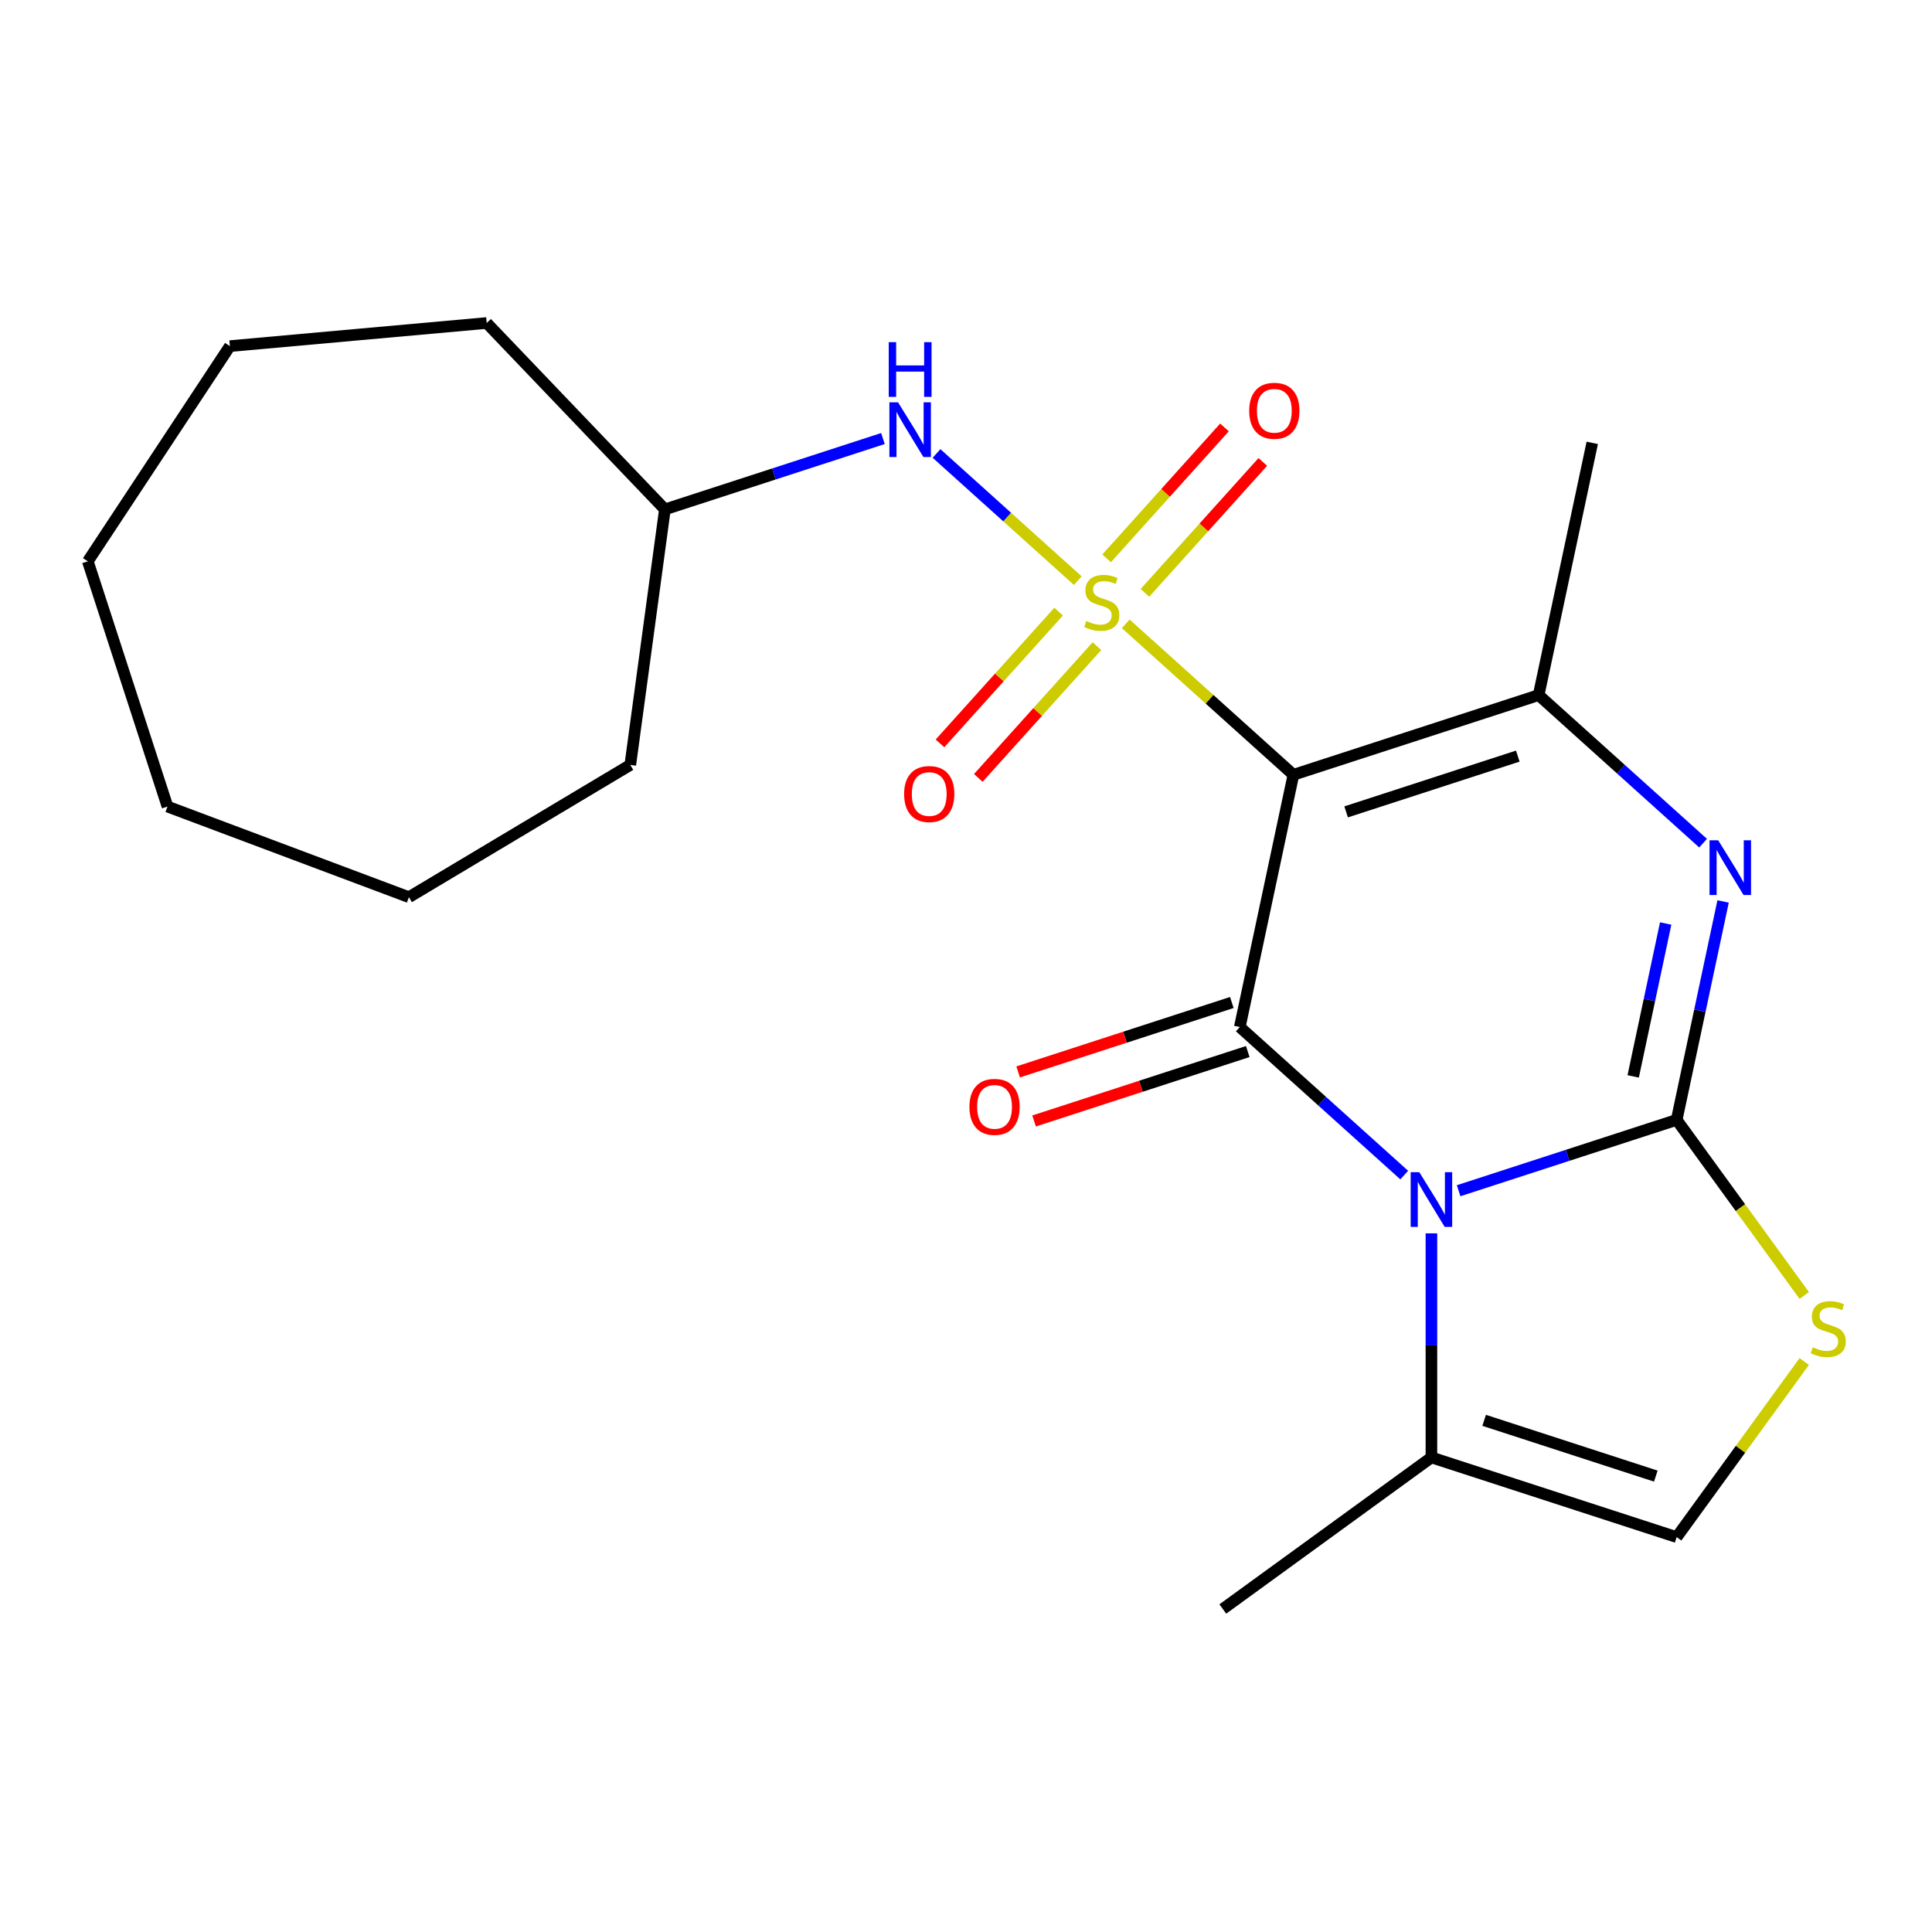 <?xml version='1.0' encoding='iso-8859-1'?>
<svg version='1.1' baseProfile='full'
              xmlns='http://www.w3.org/2000/svg'
                      xmlns:rdkit='http://www.rdkit.org/xml'
                      xmlns:xlink='http://www.w3.org/1999/xlink'
                  xml:space='preserve'
width='1000px' height='1000px' viewBox='0 0 1000 1000'>
<!-- END OF HEADER -->
<rect style='opacity:1.0;fill:#FFFFFF;stroke:none' width='1000' height='1000' x='0' y='0'> </rect>
<path class='bond-0' d='M 582.694,322.901 L 626.079,361.966' style='fill:none;fill-rule:evenodd;stroke:#CCCC00;stroke-width:6px;stroke-linecap:butt;stroke-linejoin:miter;stroke-opacity:1' />
<path class='bond-0' d='M 626.079,361.966 L 669.465,401.03' style='fill:none;fill-rule:evenodd;stroke:#000000;stroke-width:6px;stroke-linecap:butt;stroke-linejoin:miter;stroke-opacity:1' />
<path class='bond-8' d='M 557.86,300.541 L 521.304,267.626' style='fill:none;fill-rule:evenodd;stroke:#CCCC00;stroke-width:6px;stroke-linecap:butt;stroke-linejoin:miter;stroke-opacity:1' />
<path class='bond-8' d='M 521.304,267.626 L 484.748,234.711' style='fill:none;fill-rule:evenodd;stroke:#0000FF;stroke-width:6px;stroke-linecap:butt;stroke-linejoin:miter;stroke-opacity:1' />
<path class='bond-10' d='M 592.613,306.862 L 623.122,272.978' style='fill:none;fill-rule:evenodd;stroke:#CCCC00;stroke-width:6px;stroke-linecap:butt;stroke-linejoin:miter;stroke-opacity:1' />
<path class='bond-10' d='M 623.122,272.978 L 653.632,239.093' style='fill:none;fill-rule:evenodd;stroke:#FF0000;stroke-width:6px;stroke-linecap:butt;stroke-linejoin:miter;stroke-opacity:1' />
<path class='bond-10' d='M 572.775,289 L 603.285,255.116' style='fill:none;fill-rule:evenodd;stroke:#CCCC00;stroke-width:6px;stroke-linecap:butt;stroke-linejoin:miter;stroke-opacity:1' />
<path class='bond-10' d='M 603.285,255.116 L 633.794,221.231' style='fill:none;fill-rule:evenodd;stroke:#FF0000;stroke-width:6px;stroke-linecap:butt;stroke-linejoin:miter;stroke-opacity:1' />
<path class='bond-11' d='M 547.941,316.581 L 517.236,350.683' style='fill:none;fill-rule:evenodd;stroke:#CCCC00;stroke-width:6px;stroke-linecap:butt;stroke-linejoin:miter;stroke-opacity:1' />
<path class='bond-11' d='M 517.236,350.683 L 486.53,384.785' style='fill:none;fill-rule:evenodd;stroke:#FF0000;stroke-width:6px;stroke-linecap:butt;stroke-linejoin:miter;stroke-opacity:1' />
<path class='bond-11' d='M 567.779,334.442 L 537.073,368.545' style='fill:none;fill-rule:evenodd;stroke:#CCCC00;stroke-width:6px;stroke-linecap:butt;stroke-linejoin:miter;stroke-opacity:1' />
<path class='bond-11' d='M 537.073,368.545 L 506.367,402.647' style='fill:none;fill-rule:evenodd;stroke:#FF0000;stroke-width:6px;stroke-linecap:butt;stroke-linejoin:miter;stroke-opacity:1' />
<path class='bond-3' d='M 669.465,401.03 L 641.715,531.584' style='fill:none;fill-rule:evenodd;stroke:#000000;stroke-width:6px;stroke-linecap:butt;stroke-linejoin:miter;stroke-opacity:1' />
<path class='bond-5' d='M 669.465,401.03 L 796.402,359.786' style='fill:none;fill-rule:evenodd;stroke:#000000;stroke-width:6px;stroke-linecap:butt;stroke-linejoin:miter;stroke-opacity:1' />
<path class='bond-5' d='M 696.754,420.231 L 785.61,391.36' style='fill:none;fill-rule:evenodd;stroke:#000000;stroke-width:6px;stroke-linecap:butt;stroke-linejoin:miter;stroke-opacity:1' />
<path class='bond-1' d='M 726.825,608.218 L 684.27,569.901' style='fill:none;fill-rule:evenodd;stroke:#0000FF;stroke-width:6px;stroke-linecap:butt;stroke-linejoin:miter;stroke-opacity:1' />
<path class='bond-1' d='M 684.27,569.901 L 641.715,531.584' style='fill:none;fill-rule:evenodd;stroke:#000000;stroke-width:6px;stroke-linecap:butt;stroke-linejoin:miter;stroke-opacity:1' />
<path class='bond-7' d='M 740.902,638.389 L 740.902,696.376' style='fill:none;fill-rule:evenodd;stroke:#0000FF;stroke-width:6px;stroke-linecap:butt;stroke-linejoin:miter;stroke-opacity:1' />
<path class='bond-7' d='M 740.902,696.376 L 740.902,754.363' style='fill:none;fill-rule:evenodd;stroke:#000000;stroke-width:6px;stroke-linecap:butt;stroke-linejoin:miter;stroke-opacity:1' />
<path class='bond-22' d='M 754.979,616.319 L 811.409,597.984' style='fill:none;fill-rule:evenodd;stroke:#0000FF;stroke-width:6px;stroke-linecap:butt;stroke-linejoin:miter;stroke-opacity:1' />
<path class='bond-22' d='M 811.409,597.984 L 867.84,579.648' style='fill:none;fill-rule:evenodd;stroke:#000000;stroke-width:6px;stroke-linecap:butt;stroke-linejoin:miter;stroke-opacity:1' />
<path class='bond-2' d='M 867.84,579.648 L 879.855,523.12' style='fill:none;fill-rule:evenodd;stroke:#000000;stroke-width:6px;stroke-linecap:butt;stroke-linejoin:miter;stroke-opacity:1' />
<path class='bond-2' d='M 879.855,523.12 L 891.871,466.591' style='fill:none;fill-rule:evenodd;stroke:#0000FF;stroke-width:6px;stroke-linecap:butt;stroke-linejoin:miter;stroke-opacity:1' />
<path class='bond-2' d='M 845.334,557.14 L 853.745,517.57' style='fill:none;fill-rule:evenodd;stroke:#000000;stroke-width:6px;stroke-linecap:butt;stroke-linejoin:miter;stroke-opacity:1' />
<path class='bond-2' d='M 853.745,517.57 L 862.155,478' style='fill:none;fill-rule:evenodd;stroke:#0000FF;stroke-width:6px;stroke-linecap:butt;stroke-linejoin:miter;stroke-opacity:1' />
<path class='bond-6' d='M 867.84,579.648 L 900.857,625.093' style='fill:none;fill-rule:evenodd;stroke:#000000;stroke-width:6px;stroke-linecap:butt;stroke-linejoin:miter;stroke-opacity:1' />
<path class='bond-6' d='M 900.857,625.093 L 933.875,670.538' style='fill:none;fill-rule:evenodd;stroke:#CCCC00;stroke-width:6px;stroke-linecap:butt;stroke-linejoin:miter;stroke-opacity:1' />
<path class='bond-12' d='M 637.59,518.89 L 582.29,536.858' style='fill:none;fill-rule:evenodd;stroke:#000000;stroke-width:6px;stroke-linecap:butt;stroke-linejoin:miter;stroke-opacity:1' />
<path class='bond-12' d='M 582.29,536.858 L 526.989,554.826' style='fill:none;fill-rule:evenodd;stroke:#FF0000;stroke-width:6px;stroke-linecap:butt;stroke-linejoin:miter;stroke-opacity:1' />
<path class='bond-12' d='M 645.839,544.278 L 590.539,562.246' style='fill:none;fill-rule:evenodd;stroke:#000000;stroke-width:6px;stroke-linecap:butt;stroke-linejoin:miter;stroke-opacity:1' />
<path class='bond-12' d='M 590.539,562.246 L 535.238,580.214' style='fill:none;fill-rule:evenodd;stroke:#FF0000;stroke-width:6px;stroke-linecap:butt;stroke-linejoin:miter;stroke-opacity:1' />
<path class='bond-4' d='M 881.513,436.42 L 838.958,398.103' style='fill:none;fill-rule:evenodd;stroke:#0000FF;stroke-width:6px;stroke-linecap:butt;stroke-linejoin:miter;stroke-opacity:1' />
<path class='bond-4' d='M 838.958,398.103 L 796.402,359.786' style='fill:none;fill-rule:evenodd;stroke:#000000;stroke-width:6px;stroke-linecap:butt;stroke-linejoin:miter;stroke-opacity:1' />
<path class='bond-13' d='M 796.402,359.786 L 824.152,229.232' style='fill:none;fill-rule:evenodd;stroke:#000000;stroke-width:6px;stroke-linecap:butt;stroke-linejoin:miter;stroke-opacity:1' />
<path class='bond-24' d='M 933.875,704.718 L 900.857,750.163' style='fill:none;fill-rule:evenodd;stroke:#CCCC00;stroke-width:6px;stroke-linecap:butt;stroke-linejoin:miter;stroke-opacity:1' />
<path class='bond-24' d='M 900.857,750.163 L 867.84,795.607' style='fill:none;fill-rule:evenodd;stroke:#000000;stroke-width:6px;stroke-linecap:butt;stroke-linejoin:miter;stroke-opacity:1' />
<path class='bond-9' d='M 740.902,754.363 L 867.84,795.607' style='fill:none;fill-rule:evenodd;stroke:#000000;stroke-width:6px;stroke-linecap:butt;stroke-linejoin:miter;stroke-opacity:1' />
<path class='bond-9' d='M 768.192,735.162 L 857.048,764.033' style='fill:none;fill-rule:evenodd;stroke:#000000;stroke-width:6px;stroke-linecap:butt;stroke-linejoin:miter;stroke-opacity:1' />
<path class='bond-15' d='M 740.902,754.363 L 632.923,832.815' style='fill:none;fill-rule:evenodd;stroke:#000000;stroke-width:6px;stroke-linecap:butt;stroke-linejoin:miter;stroke-opacity:1' />
<path class='bond-14' d='M 457.013,226.986 L 400.582,245.322' style='fill:none;fill-rule:evenodd;stroke:#0000FF;stroke-width:6px;stroke-linecap:butt;stroke-linejoin:miter;stroke-opacity:1' />
<path class='bond-14' d='M 400.582,245.322 L 344.152,263.657' style='fill:none;fill-rule:evenodd;stroke:#000000;stroke-width:6px;stroke-linecap:butt;stroke-linejoin:miter;stroke-opacity:1' />
<path class='bond-16' d='M 344.152,263.657 L 326.236,395.919' style='fill:none;fill-rule:evenodd;stroke:#000000;stroke-width:6px;stroke-linecap:butt;stroke-linejoin:miter;stroke-opacity:1' />
<path class='bond-17' d='M 344.152,263.657 L 251.916,167.185' style='fill:none;fill-rule:evenodd;stroke:#000000;stroke-width:6px;stroke-linecap:butt;stroke-linejoin:miter;stroke-opacity:1' />
<path class='bond-19' d='M 326.236,395.919 L 211.658,464.376' style='fill:none;fill-rule:evenodd;stroke:#000000;stroke-width:6px;stroke-linecap:butt;stroke-linejoin:miter;stroke-opacity:1' />
<path class='bond-18' d='M 251.916,167.185 L 118.983,179.15' style='fill:none;fill-rule:evenodd;stroke:#000000;stroke-width:6px;stroke-linecap:butt;stroke-linejoin:miter;stroke-opacity:1' />
<path class='bond-20' d='M 118.983,179.15 L 45.455,290.54' style='fill:none;fill-rule:evenodd;stroke:#000000;stroke-width:6px;stroke-linecap:butt;stroke-linejoin:miter;stroke-opacity:1' />
<path class='bond-21' d='M 211.658,464.376 L 86.699,417.478' style='fill:none;fill-rule:evenodd;stroke:#000000;stroke-width:6px;stroke-linecap:butt;stroke-linejoin:miter;stroke-opacity:1' />
<path class='bond-23' d='M 45.455,290.54 L 86.699,417.478' style='fill:none;fill-rule:evenodd;stroke:#000000;stroke-width:6px;stroke-linecap:butt;stroke-linejoin:miter;stroke-opacity:1' />
<path  class='atom-0' d='M 562.277 321.441
Q 562.597 321.561, 563.917 322.121
Q 565.237 322.681, 566.677 323.041
Q 568.157 323.361, 569.597 323.361
Q 572.277 323.361, 573.837 322.081
Q 575.397 320.761, 575.397 318.481
Q 575.397 316.921, 574.597 315.961
Q 573.837 315.001, 572.637 314.481
Q 571.437 313.961, 569.437 313.361
Q 566.917 312.601, 565.397 311.881
Q 563.917 311.161, 562.837 309.641
Q 561.797 308.121, 561.797 305.561
Q 561.797 302.001, 564.197 299.801
Q 566.637 297.601, 571.437 297.601
Q 574.717 297.601, 578.437 299.161
L 577.517 302.241
Q 574.117 300.841, 571.557 300.841
Q 568.797 300.841, 567.277 302.001
Q 565.757 303.121, 565.797 305.081
Q 565.797 306.601, 566.557 307.521
Q 567.357 308.441, 568.477 308.961
Q 569.637 309.481, 571.557 310.081
Q 574.117 310.881, 575.637 311.681
Q 577.157 312.481, 578.237 314.121
Q 579.357 315.721, 579.357 318.481
Q 579.357 322.401, 576.717 324.521
Q 574.117 326.601, 569.757 326.601
Q 567.237 326.601, 565.317 326.041
Q 563.437 325.521, 561.197 324.601
L 562.277 321.441
' fill='#CCCC00'/>
<path  class='atom-2' d='M 734.642 606.733
L 743.922 621.733
Q 744.842 623.213, 746.322 625.893
Q 747.802 628.573, 747.882 628.733
L 747.882 606.733
L 751.642 606.733
L 751.642 635.053
L 747.762 635.053
L 737.802 618.653
Q 736.642 616.733, 735.402 614.533
Q 734.202 612.333, 733.842 611.653
L 733.842 635.053
L 730.162 635.053
L 730.162 606.733
L 734.642 606.733
' fill='#0000FF'/>
<path  class='atom-5' d='M 889.33 434.935
L 898.61 449.935
Q 899.53 451.415, 901.01 454.095
Q 902.49 456.775, 902.57 456.935
L 902.57 434.935
L 906.33 434.935
L 906.33 463.255
L 902.45 463.255
L 892.49 446.855
Q 891.33 444.935, 890.09 442.735
Q 888.89 440.535, 888.53 439.855
L 888.53 463.255
L 884.85 463.255
L 884.85 434.935
L 889.33 434.935
' fill='#0000FF'/>
<path  class='atom-7' d='M 938.292 697.348
Q 938.612 697.468, 939.932 698.028
Q 941.252 698.588, 942.692 698.948
Q 944.172 699.268, 945.612 699.268
Q 948.292 699.268, 949.852 697.988
Q 951.412 696.668, 951.412 694.388
Q 951.412 692.828, 950.612 691.868
Q 949.852 690.908, 948.652 690.388
Q 947.452 689.868, 945.452 689.268
Q 942.932 688.508, 941.412 687.788
Q 939.932 687.068, 938.852 685.548
Q 937.812 684.028, 937.812 681.468
Q 937.812 677.908, 940.212 675.708
Q 942.652 673.508, 947.452 673.508
Q 950.732 673.508, 954.452 675.068
L 953.532 678.148
Q 950.132 676.748, 947.572 676.748
Q 944.812 676.748, 943.292 677.908
Q 941.772 679.028, 941.812 680.988
Q 941.812 682.508, 942.572 683.428
Q 943.372 684.348, 944.492 684.868
Q 945.652 685.388, 947.572 685.988
Q 950.132 686.788, 951.652 687.588
Q 953.172 688.388, 954.252 690.028
Q 955.372 691.628, 955.372 694.388
Q 955.372 698.308, 952.732 700.428
Q 950.132 702.508, 945.772 702.508
Q 943.252 702.508, 941.332 701.948
Q 939.452 701.428, 937.212 700.508
L 938.292 697.348
' fill='#CCCC00'/>
<path  class='atom-9' d='M 464.829 208.252
L 474.109 223.252
Q 475.029 224.732, 476.509 227.412
Q 477.989 230.092, 478.069 230.252
L 478.069 208.252
L 481.829 208.252
L 481.829 236.572
L 477.949 236.572
L 467.989 220.172
Q 466.829 218.252, 465.589 216.052
Q 464.389 213.852, 464.029 213.172
L 464.029 236.572
L 460.349 236.572
L 460.349 208.252
L 464.829 208.252
' fill='#0000FF'/>
<path  class='atom-9' d='M 460.009 177.1
L 463.849 177.1
L 463.849 189.14
L 478.329 189.14
L 478.329 177.1
L 482.169 177.1
L 482.169 205.42
L 478.329 205.42
L 478.329 192.34
L 463.849 192.34
L 463.849 205.42
L 460.009 205.42
L 460.009 177.1
' fill='#0000FF'/>
<path  class='atom-11' d='M 646.586 212.614
Q 646.586 205.814, 649.946 202.014
Q 653.306 198.214, 659.586 198.214
Q 665.866 198.214, 669.226 202.014
Q 672.586 205.814, 672.586 212.614
Q 672.586 219.494, 669.186 223.414
Q 665.786 227.294, 659.586 227.294
Q 653.346 227.294, 649.946 223.414
Q 646.586 219.534, 646.586 212.614
M 659.586 224.094
Q 663.906 224.094, 666.226 221.214
Q 668.586 218.294, 668.586 212.614
Q 668.586 207.054, 666.226 204.254
Q 663.906 201.414, 659.586 201.414
Q 655.266 201.414, 652.906 204.214
Q 650.586 207.014, 650.586 212.614
Q 650.586 218.334, 652.906 221.214
Q 655.266 224.094, 659.586 224.094
' fill='#FF0000'/>
<path  class='atom-12' d='M 467.968 410.989
Q 467.968 404.189, 471.328 400.389
Q 474.688 396.589, 480.968 396.589
Q 487.248 396.589, 490.608 400.389
Q 493.968 404.189, 493.968 410.989
Q 493.968 417.869, 490.568 421.789
Q 487.168 425.669, 480.968 425.669
Q 474.728 425.669, 471.328 421.789
Q 467.968 417.909, 467.968 410.989
M 480.968 422.469
Q 485.288 422.469, 487.608 419.589
Q 489.968 416.669, 489.968 410.989
Q 489.968 405.429, 487.608 402.629
Q 485.288 399.789, 480.968 399.789
Q 476.648 399.789, 474.288 402.589
Q 471.968 405.389, 471.968 410.989
Q 471.968 416.709, 474.288 419.589
Q 476.648 422.469, 480.968 422.469
' fill='#FF0000'/>
<path  class='atom-13' d='M 501.777 572.908
Q 501.777 566.108, 505.137 562.308
Q 508.497 558.508, 514.777 558.508
Q 521.057 558.508, 524.417 562.308
Q 527.777 566.108, 527.777 572.908
Q 527.777 579.788, 524.377 583.708
Q 520.977 587.588, 514.777 587.588
Q 508.537 587.588, 505.137 583.708
Q 501.777 579.828, 501.777 572.908
M 514.777 584.388
Q 519.097 584.388, 521.417 581.508
Q 523.777 578.588, 523.777 572.908
Q 523.777 567.348, 521.417 564.548
Q 519.097 561.708, 514.777 561.708
Q 510.457 561.708, 508.097 564.508
Q 505.777 567.308, 505.777 572.908
Q 505.777 578.628, 508.097 581.508
Q 510.457 584.388, 514.777 584.388
' fill='#FF0000'/>
</svg>
